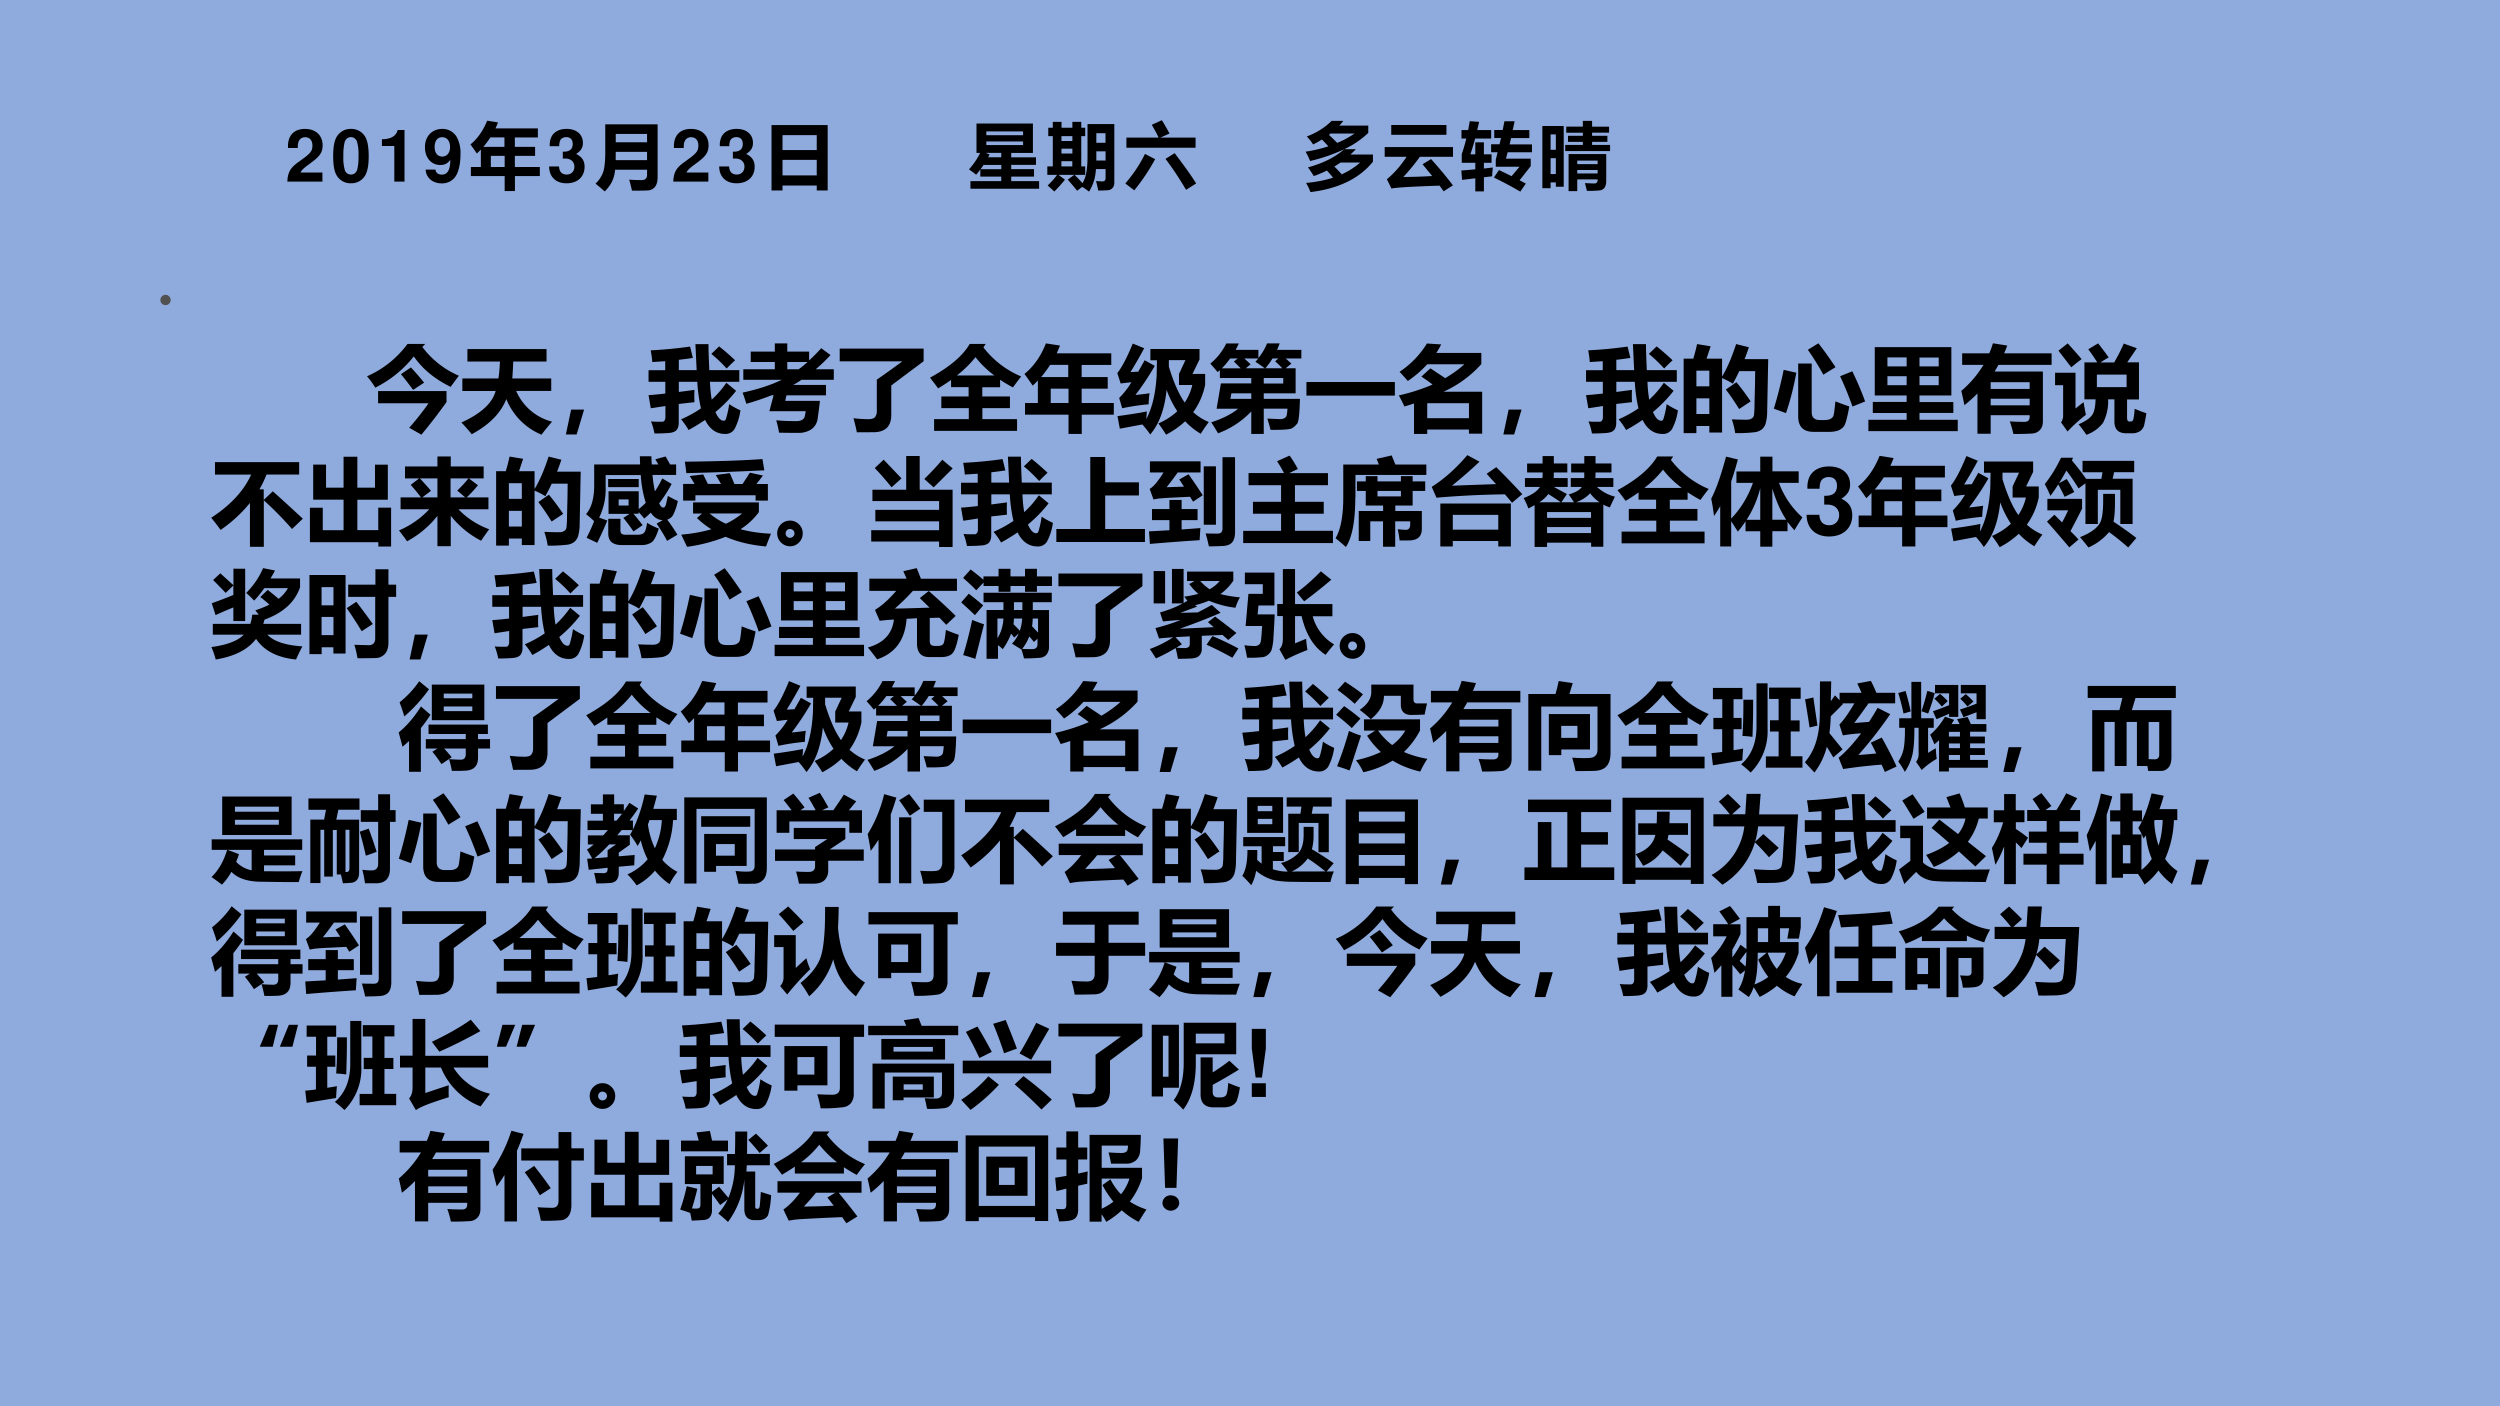 <svg xmlns="http://www.w3.org/2000/svg" xmlns:xlink="http://www.w3.org/1999/xlink" width="1280" height="720" viewBox="0 0 960 540"><g data-name="Artifact"><clipPath id="a"><path fill-rule="evenodd" d="M0 540h960V0H0Z"/></clipPath><g clip-path="url(#a)"><path fill="#8faadc" fill-rule="evenodd" d="M0 540h960V0H0Z"/></g></g><g data-name="Span"><clipPath id="b"><path fill-rule="evenodd" d="M0 540h960V0H0Z"/></clipPath><g clip-path="url(#b)"><symbol id="c"><path d="M.482.125H.181C.2.163.222.184.326.259c.123.09.159.143.159.24C.485.636.39.724.242.724.095.724.009.637.009.487V.462h.135v.023c0 .079.037.125.101.125.062 0 .1-.043.1-.114C.345.417.321.388.163.276.043.194.006.132 0 0h.482v.125Z"/></symbol><symbol id="d"><path d="M.244.747A.22.22 0 0 1 .06.656C.019.601 0 .511 0 .373 0 .247.016.159.05.105A.22.22 0 0 1 .244 0a.22.22 0 0 1 .184.09c.04.055.06.146.06.279 0 .13-.016.218-.05.273a.22.22 0 0 1-.194.105m0-.113C.28.634.309.614.326.577A.635.635 0 0 0 .348.372.717.717 0 0 0 .33.185C.314.143.284.12.244.12.207.12.179.139.162.175A.604.604 0 0 0 .14.374a.75.75 0 0 0 .018.193C.173.61.204.634.244.634Z"/></symbol><symbol id="e"><path d="M.17.489V0h.14v.709H.217C.195.625.122.582 0 .582V.489h.17Z"/></symbol><symbol id="f"><path d="M.01.189C.013.08.105 0 .227 0a.22.22 0 0 1 .202.11c.037.063.059.17.059.284a.464.464 0 0 1-.049.238.224.224 0 0 1-.2.116C.097.748 0 .646 0 .498 0 .352.086.252.212.252c.036 0 .07.01.092.026a.248.248 0 0 1 .044.044C.348.185.31.12.231.12.181.12.148.147.145.189H.01m.225.445c.068 0 .11-.052.11-.136C.345.42.302.368.237.368.173.368.133.418.133.5s.039.134.102.134Z"/></symbol><use xlink:href="#c" transform="matrix(27.96 0 0 -27.96 110.329 69.74)"/><use xlink:href="#d" transform="matrix(27.96 0 0 -27.96 127.937 70.383)"/><use xlink:href="#e" transform="matrix(27.96 0 0 -27.96 146.663 69.74)"/><use xlink:href="#f" transform="matrix(27.96 0 0 -27.96 163.18 70.411)"/></g></g><g data-name="P"><clipPath id="g"><path fill-rule="evenodd" d="M0 540h960V0H0Z"/></clipPath><g clip-path="url(#g)"><symbol id="h"><path d="M.888.607V.483H.61V.33h.343V.206H.611V0H.47v.206H.006V.33h.137V.57A1.228 1.228 0 0 0 .088.515 3.503 3.503 0 0 1 0 .64C.099.72.175.83.229.966l.15-.023A1.362 1.362 0 0 0 .344.86h.582V.736H.61V.607h.277m-.71 0h.29v.13H.274a1.206 1.206 0 0 0-.096-.13M.28.33h.19v.153h-.19V.33Z"/></symbol><use xlink:href="#h" transform="matrix(27.96 0 0 -27.96 180.65 73.358)"/></g></g><g data-name="Span"><clipPath id="i"><path fill-rule="evenodd" d="M0 540h960V0H0Z"/></clipPath><g clip-path="url(#i)"><symbol id="j"><path d="M.188.34C.242.34.245.34.27.333A.105.105 0 0 0 .347.227C.347.164.303.12.242.12.176.12.14.158.136.231H0C.001.089.093 0 .239 0 .39 0 .487.089.487.227.487.31.451.364.371.403c.065.041.093.086.093.151 0 .118-.088.193-.225.193C.136.747.057.702.026.625A.275.275 0 0 1 .009.509h.13A.21.21 0 0 0 .15.584c.013.031.045.05.086.05C.292.634.324.6.324.541.324.469.283.434.2.434H.188V.34Z"/></symbol><use xlink:href="#j" transform="matrix(27.96 0 0 -27.96 210.86 70.383)"/></g></g><g data-name="P"><clipPath id="k"><path fill-rule="evenodd" d="M0 540h960V0H0Z"/></clipPath><g clip-path="url(#k)"><symbol id="l"><path d="M.127 0A2.94 2.94 0 0 1 0 .107a.405.405 0 0 1 .11.174C.126.34.134.425.134.542v.38h.719v-.73c0-.057-.013-.1-.037-.13a.134.134 0 0 0-.1-.048A3.483 3.483 0 0 0 .5.012c-.01.05-.022.1-.038.15C.527.158.583.156.632.156c.05 0 .076.024.076.072v.07H.269A.463.463 0 0 0 .222.126.583.583 0 0 0 .127 0m.581.79h-.43V.676h.43V.79M.277.43h.431v.114h-.43L.277.43Z"/></symbol><use xlink:href="#l" transform="matrix(27.96 0 0 -27.96 228.673 73.522)"/></g></g><g data-name="Span"><clipPath id="m"><path fill-rule="evenodd" d="M0 540h960V0H0Z"/></clipPath><g clip-path="url(#m)"><use xlink:href="#c" transform="matrix(27.96 0 0 -27.96 258.529 69.74)"/><use xlink:href="#j" transform="matrix(27.96 0 0 -27.96 276.167 70.383)"/></g></g><g data-name="P"><clipPath id="n"><path fill-rule="evenodd" d="M0 540h960V0H0Z"/></clipPath><g clip-path="url(#n)"><symbol id="o"><path d="M0 0v.898h.771V0h-.15v.068h-.47V0H0m.621.76h-.47V.555h.47V.76M.151.207h.47V.42h-.47V.207Z"/></symbol><use xlink:href="#o" transform="matrix(27.96 0 0 -27.96 296.267 73.14)"/></g></g><g data-name="P"><clipPath id="p"><path fill-rule="evenodd" d="M0 540h960V0H0Z"/></clipPath><g clip-path="url(#p)"><symbol id="q"><path d="M.02.105h.423v.062H.156v.098A1.264 1.264 0 0 0 .098.193C.07.216.038.24 0 .266.065.34.116.415.153.492h-.05v.404h.775V.492H.58v-.06h.34V.328H.58V.27h.313V.167H.58V.105h.383V0H.02v.105m.723.683H.238V.736h.505v.052m0-.188V.65H.238V.6h.505M.283.47a1.933 1.933 0 0 0-.02-.037h.18v.06H.23L.283.47M.16.269h.284v.058H.2A1.11 1.11 0 0 0 .16.27Z"/></symbol><symbol id="r"><path d="M.521.762H.466V.346H.52V.23H.374C.41.195.446.157.482.117c.046.064.07.185.07.362v.449H.92V.126C.92.093.912.067.896.05A.094.094 0 0 0 .831.019 1.409 1.409 0 0 0 .699.015a1.832 1.832 0 0 1-.03.13C.707.142.735.14.756.14c.03 0 .044.015.044.045V.31H.667A.623.623 0 0 0 .573 0C.546.02.515.043.48.065L.409.012A2.723 2.723 0 0 1 .28.164L.37.23H.153L.242.164A1.915 1.915 0 0 0 .096.001a1.893 1.893 0 0 1-.092.083.965.965 0 0 1 .13.146H0v.116h.075v.416H.013v.115h.062v.081h.12V.877h.149v.081h.122V.877H.52V.762M.8.802H.673V.67h.126v.134M.194.695h.15v.067h-.15V.695m0-.172h.15V.59h-.15V.523M.672.427H.8v.126H.673V.427M.193.346h.15v.072h-.15V.346Z"/></symbol><symbol id="s"><path d="M.015.724h.443C.429.783.398.842.363.9l.139.063C.535.91.57.85.607.78L.48.724h.485V.585h-.95v.139M.678.51C.81.336.91.197.973.094L.834.007a4.309 4.309 0 0 1-.282.425L.677.51M.27.5.41.428A2.792 2.792 0 0 0 .123 0L0 .094C.112.224.202.36.27.5Z"/></symbol><use xlink:href="#q" transform="matrix(27.96 0 0 -27.96 372.092 72.484)"/><use xlink:href="#r" transform="matrix(27.96 0 0 -27.96 402.174 73.576)"/><use xlink:href="#s" transform="matrix(27.96 0 0 -27.96 432.12 73.085)"/></g></g><g data-name="P"><clipPath id="t"><path fill-rule="evenodd" d="M0 540h960V0H0Z"/></clipPath><g clip-path="url(#t)"><symbol id="u"><path d="M.861.913v-.1a1.233 1.233 0 0 0-.33-.224h.16A1.295 1.295 0 0 0 .616.516h.309V.417C.739.187.453.047.067 0a.78.78 0 0 1-.06.126c.135.012.259.036.37.072a1.41 1.41 0 0 1-.084.098A1.667 1.667 0 0 0 .113.22C.088.26.062.3.033.34.237.395.402.477.53.588A2.389 2.389 0 0 0 .062.427.869.869 0 0 1 0 .555c.111.017.215.042.313.074-.027.03-.056.06-.088.093A1.776 1.776 0 0 0 .104.654a.773.773 0 0 1-.087.11c.132.05.246.12.341.214h.16A1.038 1.038 0 0 0 .464.913H.86M.321.786C.36.75.398.713.434.676c.077.03.156.073.238.128H.342L.32.786M.395.351C.432.315.466.279.497.244c.096.044.18.098.252.162H.48A1.49 1.49 0 0 0 .395.351Z"/></symbol><symbol id="v"><path d="M.09.911h.758V.776H.09v.135M0 .608h.938V.474H.483A2.84 2.84 0 0 0 .256.197C.393.198.525.202.652.21L.52.372l.117.071C.765.3.865.178.937.082L.809 0a2.175 2.175 0 0 1-.056.078C.37.065.15.052.093.038L.03.166C.132.25.221.352.3.474H0v.134Z"/></symbol><symbol id="w"><path d="M.01.161 0 .29C.063.294.127.3.192.306v.09H.006v.119C.029.58.05.653.069.729H.002v.116h.092l.022.122.128-.009A4.728 4.728 0 0 0 .218.845H.41V.729H.19A4.999 4.999 0 0 0 .125.512h.067v.165H.31V.512h.105V.396H.31V.317l.123.014A1.475 1.475 0 0 1 .423.21L.31.197V.003H.192v.18L.011.161m.436.032.07.103C.572.27.629.243.69.212l.11.13H.473v.095L.498.54H.409v.11h.116l.02.086H.452v.11h.116l.024.12h.14L.706.845h.228v-.11H.683a3.509 3.509 0 0 0-.02-.087H.97V.54H.636A3.311 3.311 0 0 0 .613.452h.34V.35L.8.155A4.45 4.45 0 0 0 .886.11L.81 0C.689.07.568.135.447.193Z"/></symbol><symbol id="x"><path d="M.314.634h.242v.042H.352V.76h.204v.042H.328v.084h.228v.079h.127v-.08h.233V.803H.683V.76h.21V.676h-.21V.634H.93V.55H.314v.084M0 .894h.293V.06H.185v.06H.113V.04H0v.855M.185.779H.113V.567h.072V.78M.113.234h.072v.218H.113V.234M.48 0H.36v.509h.517v-.37c0-.04-.008-.07-.023-.092A.092.092 0 0 0 .788.01 1.51 1.51 0 0 0 .612.003L.585.11c.057-.003.1-.005.13-.005.028 0 .043.016.044.046v.01h-.28V0m.28.419h-.28V.37h.28V.42M.479.242h.28V.29h-.28V.242Z"/></symbol><use xlink:href="#u" transform="matrix(27.96 0 0 -27.96 501.34 73.767)"/><use xlink:href="#v" transform="matrix(27.96 0 0 -27.96 531.723 73.467)"/><use xlink:href="#w" transform="matrix(27.96 0 0 -27.96 561.15 73.576)"/><use xlink:href="#x" transform="matrix(27.96 0 0 -27.96 592.27 73.385)"/></g></g><g data-name="P"><clipPath id="y"><path fill-rule="evenodd" d="M0 540h960V0H0Z"/></clipPath><g clip-path="url(#y)"><symbol id="z"><path d="M0 .124a.12.12 0 0 0 .036.087.12.12 0 0 0 .088.037A.12.12 0 0 0 .21.21.118.118 0 0 0 .248.124.12.12 0 0 0 .21.036.12.12 0 0 0 .124 0a.12.12 0 0 0-.088.036A.12.12 0 0 0 0 .124Z"/></symbol><use xlink:href="#z" fill="#515151" transform="matrix(15.96 0 0 -15.96 61.593 117.174)"/></g></g><g data-name="P"><clipPath id="A"><path fill-rule="evenodd" d="M0 540h960V0H0Z"/></clipPath><g clip-path="url(#A)"><symbol id="B"><path d="M.621.968.59.936A.952.952 0 0 1 .98.629 6.18 6.18 0 0 1 .892.51C.723.593.592.7.499.835A1.21 1.21 0 0 0 .088.502.871.871 0 0 1 0 .623c.173.076.317.191.432.345h.19M.468.718C.525.656.572.602.609.555L.492.478C.437.552.393.608.362.645l.107.073M.848.466V.348A5.926 5.926 0 0 0 .58 0l-.13.074C.52.153.59.24.656.335H.118v.13h.73Z"/></symbol><symbol id="C"><path d="M.01.6h.385c.008.054.013.114.016.18H.064v.133h.844V.78H.553A6.747 6.747 0 0 0 .543.6h.415V.467H.584A.57.57 0 0 1 .967.139 3.014 3.014 0 0 1 .854 0a.69.69 0 0 0-.375.38C.42.23.298.106.11.005A1.817 1.817 0 0 1 0 .13c.208.094.33.206.365.336H.01V.6Z"/></symbol><symbol id="D"><path d="M.194.265.115 0H0l.056.265h.138Z"/></symbol><symbol id="E"><path d="M.024.274 0 .414c.06.004.12.01.179.017v.125H0V.68h.178v.096L.04.767C.038.797.033.838.023.892c.146.007.286.021.42.04l.03-.121a3.745 3.745 0 0 0-.15-.02v-.11h.19L.5.958h.139C.64.863.644.771.648.681h.32V.556H.655C.658.48.665.418.674.366.733.42.785.48.83.546L.934.46a1.45 1.45 0 0 0-.22-.226C.74.172.77.141.802.141c.004 0 .009.001.014.004.005.002.012.02.02.053C.845.23.853.27.86.318A.775.775 0 0 1 .98.252a.593.593 0 0 0-.063-.2A.112.112 0 0 0 .817 0C.724 0 .652.05.603.15A1.851 1.851 0 0 0 .427.042a.737.737 0 0 1-.08.114C.424.19.494.228.559.273A1.663 1.663 0 0 0 .52.556H.323V.448L.49.47a1.163 1.163 0 0 1 0-.131L.322.32V.124C.323.089.315.062.3.043.283.023.254.013.212.01A1.965 1.965 0 0 0 .063.005a.64.64 0 0 1-.037.129C.058.13.09.13.123.13h.02c.011 0 .02.003.026.012C.176.15.18.163.18.18v.118L.024.274m.729.66a2.52 2.52 0 0 0 .17-.148A2.237 2.237 0 0 1 .833.698 1.48 1.48 0 0 1 .67.854l.083.08Z"/></symbol><symbol id="F"><path d="M.008.678h.336v.078H.087v.111h.257v.087h.133V.867H.71V.772c.043.04.086.083.129.131L.938.83A1.637 1.637 0 0 0 .78.678h.193V.566H.63C.6.546.57.528.54.511h.35V.4H.468L.455.341h.37A4.502 4.502 0 0 0 .801.154.165.165 0 0 0 .736.039.248.248 0 0 0 .586 0C.527 0 .46 0 .389.002a1.1 1.1 0 0 1-.03.132C.421.128.492.125.573.125.6.125.621.13.636.139a.06.06 0 0 1 .028.04l.01.052H.286l.045.17H.31A2.776 2.776 0 0 0 .04.31C.03.343.018.383 0 .429c.168.037.308.083.418.137h-.41v.112m.685.078H.477V.678h.12C.63.7.662.728.694.756Z"/></symbol><symbol id="G"><path d="M.396.562c.078.054.17.119.272.195H0v.136h.895V.758L.55.5V.186C.55.124.534.078.502.047.47.017.423.001.361.001L.183 0C.173.048.162.098.147.15.21.143.262.14.303.14c.039 0 .064.008.075.024a.101.101 0 0 1 .018.062v.336Z"/></symbol><symbol id="H"><path d="M.044.125h.37v.117H.121v.125h.291v.099H.225v.077a2.1 2.1 0 0 0-.138-.09A2.954 2.954 0 0 1 0 .567C.208.68.35.8.424.927h.17L.57.89A.987.987 0 0 1 .973.58 2.53 2.53 0 0 1 .885.463a1.518 1.518 0 0 0-.137.082v-.08h-.19V.367h.295V.242H.559V.125h.37V0H.044v.125m.442.661A1.184 1.184 0 0 0 .287.591h.399C.607.65.54.716.486.786Z"/></symbol><symbol id="I"><path d="M.003.198c.109.015.213.03.312.05A1.816 1.816 0 0 1 .31.167c.063.121.1.278.11.47l.003.157h-.07v.12h.524V.803L.802.648h.135V.532A.755.755 0 0 0 .81.24.568.568 0 0 1 .976.135 1.614 1.614 0 0 1 .89.01a.737.737 0 0 0-.166.133A.935.935 0 0 0 .52 0a1.221 1.221 0 0 1-.082.12C.52.155.585.2.64.25a1.069 1.069 0 0 0-.114.228C.505.273.447.114.351.002a.858.858 0 0 1-.084.107L.027.064.002.198m.139.47.082.004.069.122.108-.06a2.915 2.915 0 0 0-.206-.31c.056.005.106.011.15.018a.995.995 0 0 1-.01-.118A2.305 2.305 0 0 1 .052.282l-.032.11A.814.814 0 0 1 .15.559 2.392 2.392 0 0 1 .036.546L0 .657C.05.72.105.825.165.972l.122-.05A4.843 4.843 0 0 0 .142.67M.55.726C.6.56.656.433.719.343A.552.552 0 0 1 .8.53H.658v.118l.069.147H.55L.55.725Z"/></symbol><symbol id="J"><path d="M.17.965h.134A1.3 1.3 0 0 0 .27.897h.243V.81c.038.047.07.1.092.156H.74A1.266 1.266 0 0 0 .712.897h.259V.805H.805L.865.75.804.701H.91V.433H.57V.374h.386C.952.217.943.129.926.109A.248.248 0 0 0 .874.062C.855.049.778.042.642.044.633.082.622.122.608.164L.742.158C.764.158.78.162.793.17c.012.008.02.018.022.03a.625.625 0 0 1 .008.07H.57V0H.437v.24A.939.939 0 0 0 .083.007 4.2 4.2 0 0 1 .01.124c.12.039.215.087.287.145h-.23l.046.27h.324v.058H.102V.68A.66.66 0 0 0 .078.66C.053.69.028.72 0 .75a.643.643 0 0 1 .17.215m.193-.16L.43.743.379.701H.58C.551.723.518.746.481.77c.01.01.02.023.03.035H.363M.252.773l.04.032H.211A.772.772 0 0 0 .123.7h.201a2.515 2.515 0 0 1-.072.072M.587.701h.181a1.314 1.314 0 0 1-.077.074l.035.03H.663A.783.783 0 0 0 .587.7M.778.538v.059H.57V.538h.208M.214.374h.223v.059H.225L.214.374Z"/></symbol><symbol id="K"><path d="M0 .145h.943V0H0v.145Z"/></symbol><symbol id="L"><path d="M.162 0v.325A3.191 3.191 0 0 0 .06.293 1.838 1.838 0 0 1 0 .411c.133.03.253.07.36.116a2.018 2.018 0 0 1-.119.085L.337.7.495.595C.57.64.639.688.698.743H.303A1.174 1.174 0 0 0 .096.565a2.937 2.937 0 0 1-.088.098A.973.973 0 0 1 .3.965l.152-.01A.892.892 0 0 0 .4.864H.88V.745A1.211 1.211 0 0 0 .476.45h.413V.003H.748v.044H.303V0h-.14m.585.328H.303v-.16h.445v.16Z"/></symbol><symbol id="M"><path d="M.143.95.288.926.244.794H.41v-.19C.463.69.513.807.56.95L.696.916A2.43 2.43 0 0 0 .65.789h.252L.891.227A.472.472 0 0 0 .874.1a.134.134 0 0 0-.04-.06A.154.154 0 0 0 .76.01 1.593 1.593 0 0 0 .55 0a.852.852 0 0 1-.036.147C.562.145.614.143.667.143c.016 0 .03.001.041.005.011.004.02.009.028.016A.057.057 0 0 1 .75.19a.97.97 0 0 1 .006.12l.005.2.002.151h-.17A2.121 2.121 0 0 0 .525.527c-.03.02-.069.04-.115.06V.006H.274v.07H.136V0H0v.794h.103c.019.064.032.116.04.155M.274.666H.136V.499h.138v.167M.136.204h.138v.167H.136V.204m.427.339C.61.487.661.419.715.339L.592.257C.542.338.495.407.45.465l.113.078Z"/></symbol><symbol id="N"><path d="M.476.944C.532.873.593.788.658.69L.528.61C.473.71.418.798.363.875l.113.07M.657.325C.716.302.765.284.805.271A1.544 1.544 0 0 0 .779.146C.767.094.753.061.736.046A.157.157 0 0 0 .674.01.313.313 0 0 0 .584 0h-.16C.314 0 .26.055.26.166v.563h.144V.21c0-.056.03-.084.087-.084h.05c.03 0 .052.005.068.015.017.01.027.024.03.043.005.02.01.066.018.141M.105.661.24.631A2.99 2.99 0 0 0 .13.2L0 .247c.037.119.072.256.105.413M.837.646C.889.539.935.432.974.324L.839.27C.802.375.759.483.707.593l.13.053Z"/></symbol><symbol id="O"><path d="M0 .121h.408v.072H.047v.118h.361V.38h-.34v.516h.817V.38h-.34V.31h.361V.194H.545V.121h.408V0H0v.121m.75.664H.545V.69H.75v.096M.203.69h.205v.096H.203V.69M.75.491v.096H.545V.49H.75m-.547 0h.205v.096H.203V.49Z"/></symbol><symbol id="P"><path d="M.313.002H.172v.43A1.453 1.453 0 0 0 .033.307 3.85 3.85 0 0 1 0 .459c.097.083.175.176.236.278H.009V.86h.289C.313.894.326.93.337.967L.49.943A1.615 1.615 0 0 0 .457.86h.506V.737H.396A1.1 1.1 0 0 0 .355.666H.87v-.53C.87.097.86.066.84.044A.119.119 0 0 0 .76.005 2.69 2.69 0 0 0 .555 0a.962.962 0 0 1-.038.134C.574.13.626.129.674.129c.037 0 .055.018.055.055V.2H.313V.002m.416.55H.313V.48h.416v.072M.313.305h.416v.071H.313V.305Z"/></symbol><symbol id="Q"><path d="M.732.974C.75.966.797.95.872.923L.77.773h.125V.377H.768V.182c0-.027.007-.04.023-.04h.02c.012 0 .02.008.024.025.005.018.01.055.014.11C.89.26.932.243.974.23a1.86 1.86 0 0 0-.022-.12.111.111 0 0 0-.044-.07A.151.151 0 0 0 .82.016H.76C.675.016.633.058.633.142v.236H.566a.502.502 0 0 0-.054-.25A.375.375 0 0 0 .334 0C.311.035.284.072.251.112c.07.03.116.062.14.093.025.03.039.088.041.173H.313v.394H.45C.419.822.387.868.354.912l.105.063C.486.942.524.892.572.825A1.143 1.143 0 0 1 .484.771H.63c.038.065.072.132.103.202m.03-.466v.135H.446V.508h.316M.135.975C.18.925.23.87.283.807A2.228 2.228 0 0 1 .173.72L.036.897l.099.078m.17-.628C.31.308.318.264.329.213A1.62 1.62 0 0 1 .133.035L.064.132a.128.128 0 0 1 .022.08v.317H0v.133h.218V.28C.243.3.27.323.305.347Z"/></symbol><use xlink:href="#B" transform="matrix(36 0 0 -36 140.936 166.92)"/><use xlink:href="#C" transform="matrix(36 0 0 -36 177.183 166.92)"/><use xlink:href="#D" transform="matrix(36 0 0 -36 217.296 166.832)"/><use xlink:href="#E" transform="matrix(36 0 0 -36 249.042 166.638)"/><use xlink:href="#F" transform="matrix(36 0 0 -36 285.147 166.216)"/><use xlink:href="#G" transform="matrix(36 0 0 -36 322.448 166.005)"/><use xlink:href="#H" transform="matrix(36 0 0 -36 357.112 165.443)"/><use xlink:href="#h" transform="matrix(36 0 0 -36 393.393 166.638)"/><use xlink:href="#I" transform="matrix(36 0 0 -36 429.042 166.92)"/><use xlink:href="#J" transform="matrix(36 0 0 -36 464.76 166.638)"/><use xlink:href="#K" transform="matrix(36 0 0 -36 501.675 151.908)"/><use xlink:href="#L" transform="matrix(36 0 0 -36 537.147 166.638)"/><use xlink:href="#D" transform="matrix(36 0 0 -36 577.296 166.832)"/><use xlink:href="#E" transform="matrix(36 0 0 -36 609.042 166.638)"/><use xlink:href="#M" transform="matrix(36 0 0 -36 646.518 166.322)"/><use xlink:href="#N" transform="matrix(36 0 0 -36 681.147 165.83)"/><use xlink:href="#O" transform="matrix(36 0 0 -36 717.464 165.548)"/><use xlink:href="#P" transform="matrix(36 0 0 -36 753.147 166.638)"/><use xlink:href="#Q" transform="matrix(36 0 0 -36 789.147 166.955)"/></g></g><g data-name="P"><clipPath id="R"><path fill-rule="evenodd" d="M0 540h960V0H0Z"/></clipPath><g clip-path="url(#R)"><symbol id="S"><path d="M.041.903h.897V.771H.59A1.132 1.132 0 0 0 .514.613H.56V.5l.097.092C.746.513.852.416.977.3L.862.19a3.558 3.558 0 0 1-.301.306V0H.413v.468A1.487 1.487 0 0 0 .1.18C.079.21.046.254 0 .31c.206.134.348.288.426.46H.04v.133Z"/></symbol><symbol id="T"><path d="M.694.628v.245h.137V.499H.506V.175h.223v.24h.137V0H.73v.046H0v.368h.137v-.24h.222V.5H.035v.374h.137V.628h.187v.33h.147v-.33h.188Z"/></symbol><symbol id="U"><path d="M.063.85H.41v.107h.142V.85h.351V.723H.745L.842.65a1.274 1.274 0 0 0-.12-.13h.232V.394h-.32C.723.3.833.229.962.18A2.139 2.139 0 0 1 .876.058a1.004 1.004 0 0 0-.324.266V0H.41v.323A1.049 1.049 0 0 0 .086.052C.056.095.027.133 0 .168a.95.95 0 0 1 .323.226H.017V.52h.218C.209.555.173.6.125.654l.09.069H.064V.85M.741.723H.55V.52h.157L.621.593c.04.038.08.08.12.13M.34.59.248.52H.41v.203H.223C.26.683.3.639.342.59Z"/></symbol><symbol id="V"><path d="M.087.86h.49a3.494 3.494 0 0 0-.003.087h.123C.697.917.7.887.701.86h.07L.739.915l.11.03L.897.86h.064V.748H.709C.715.681.724.622.735.573c.028.043.054.088.078.138l.1-.059A1.418 1.418 0 0 0 .78.445C.794.415.809.4.824.4.837.4.846.412.853.435l.02.09A.743.743 0 0 1 .979.471a.59.59 0 0 0-.05-.15.113.113 0 0 0-.063-.05C.904.221.94.167.975.111L.865.045a2.05 2.05 0 0 1-.112.184l.065.037C.768.268.726.294.69.346A.802.802 0 0 0 .621.283a1.16 1.16 0 0 1-.06.069V.334H.506C.54.294.572.254.604.213L.506.145A1.836 1.836 0 0 1 .398.29l.067.043H.24v.241h.322v-.19c.026.02.051.043.075.067a1.23 1.23 0 0 0-.053.296H.209V.625A.69.69 0 0 0 .14.293L.227.262A3.196 3.196 0 0 0 .119.024L.006.078c.034.066.06.125.08.177A.855.855 0 0 1 0 .33C.058.397.087.5.087.638v.221M.454.422v.065H.348V.422h.106m.11.196H.236v.087h.326V.618m.088-.38A.747.747 0 0 1 .776.176C.75.092.722.042.694.026A.197.197 0 0 0 .589 0H.383C.286 0 .237.041.237.123V.28h.13V.156C.366.126.383.11.42.11h.129c.033 0 .057.008.07.022.014.015.025.05.032.106Z"/></symbol><symbol id="W"><path d="M.02.493v.178h.122C.12.707.104.735.09.755l.144.017.05-.101h.14a4.515 4.515 0 0 1-.056.095l.15.02A3.12 3.12 0 0 0 .567.67h.087l.078.121.14-.031A7.94 7.94 0 0 1 .802.67h.122V.493H.793V.55H.151V.493H.02m.846.443.02-.12a33.13 33.13 0 0 0-.832-.03 1.74 1.74 0 0 1-.016.122c.354.004.63.013.828.028m-.39-.69a.824.824 0 0 1 .174.11H.302a.783.783 0 0 1 .174-.11m.352.228V.37A.716.716 0 0 0 .632.188C.728.162.837.145.957.14A7.076 7.076 0 0 1 .904.004C.744.018.601.052.473.107A1.738 1.738 0 0 0 .062 0L0 .13c.118.01.226.03.321.057a1.022 1.022 0 0 0-.154.12l.054.048H.126v.119h.702Z"/></symbol><symbol id="X"><path d="M.272.138A.131.131 0 0 0 .232.04.129.129 0 0 0 .14 0a.135.135 0 0 0-.1.041.134.134 0 0 0-.04.097c0 .038.014.07.04.096.028.027.06.04.097.04a.132.132 0 0 0 .095-.04.128.128 0 0 0 .04-.096M.138.09C.15.09.16.095.17.104c.01.009.014.02.014.032A.044.044 0 0 1 .17.171a.05.05 0 0 1-.034.013A.041.041 0 0 1 .103.17.05.05 0 0 1 .09.135c0-.011.004-.021.013-.03A.045.045 0 0 1 .138.09Z"/></symbol><symbol id="Y"><path d="M0 .179h.724v.095h-.68v.122h.68V.49H.013v.121h.36v.36h.144v-.36h.351V0H.724v.058H0v.12m.132.754.191-.2L.217.637a3.205 3.205 0 0 1-.179.205l.094.089M.759.93l.11-.092L.666.636l-.1.09c.072.07.136.138.192.205Z"/></symbol><symbol id="Z"><path d="M0 .138h.362v.768h.159v-.27h.36v-.14h-.36V.138h.424V0H0v.138Z"/></symbol><symbol id="aa"><path d="M.784.951h.134V.154c0-.048-.01-.085-.03-.11C.868.02.833.006.786.004A3.07 3.07 0 0 0 .639 0a1.75 1.75 0 0 1-.035.138C.66.136.702.136.732.136c.035 0 .052.018.052.055v.76M.01.907h.54V.788H.306A3.408 3.408 0 0 0 .188.631l.185.006-.05.077.099.055A5.12 5.12 0 0 0 .573.545L.47.477.438.529.253.52a2.54 2.54 0 0 1-.15-.01A.755.755 0 0 1 .048.5L.007.613c.037.02.087.077.148.175H.01v.12M.584.854h.13V.231h-.13v.624M.032.398h.186v.097h.13V.398h.17V.28h-.17v-.1l.2.015L.54.066a23.29 23.29 0 0 1-.53-.04L0 .16l.218.012v.108H.032V.4Z"/></symbol><symbol id="ab"><path d="M0 .13h.404v.183h-.3V.44h.3v.177H.057v.13h.378a1.322 1.322 0 0 1-.074.126l.134.06C.525.892.554.844.583.79L.489.746h.415V.617H.552V.44h.307V.313H.552V.131h.405V0H0v.13Z"/></symbol><symbol id="ac"><path d="M.21.524C.21.28.178.104.11 0A3.097 3.097 0 0 1 0 .094c.056.095.083.244.082.448V.88h.38L.438.94l.16.037.04-.097h.33V.769H.212V.524M.322.442v.156H.228V.7h.094v.056h.125V.7h.25v.056h.125V.7h.134V.598H.822V.442H.637V.384H.92V.192C.92.112.874.071.783.07h-.1a1.186 1.186 0 0 1-.02.12A.872.872 0 0 1 .75.183c.03 0 .046.02.046.06v.031h-.16V.003h-.13v.271H.37v-.21H.247v.32h.26v.058H.323M.697.54v.058h-.25V.54h.25Z"/></symbol><symbol id="ad"><path d="M.688.846C.787.748.88.652.966.558L.857.466l-.076.09A9.91 9.91 0 0 1 .051.52L0 .636c.128.08.255.192.38.338L.51.904A5.15 5.15 0 0 0 .216.648l.47.017-.1.11.102.07M.092 0v.458h.752V0H.71v.058H.225V0H.092M.71.337H.225V.179H.71v.158Z"/></symbol><symbol id="ae"><path d="M.117 0v.446A.951.951 0 0 0 .05.41.696.696 0 0 1 0 .521C.089.555.147.595.174.64h-.16v.094H.2a.506.506 0 0 1 .003.057v.003H.037v.095h.165v.08h.12V.89h.144V.794H.322A.669.669 0 0 0 .32.734h.15V.64H.322l.14-.076-.06-.088h.135A2.44 2.44 0 0 1 .481.56C.553.58.6.608.621.64H.503v.094h.143a.84.84 0 0 1 .001.06h-.14v.095h.14v.08h.12V.89h.17V.794h-.17c0-.018 0-.038-.002-.06h.192V.64H.782A.44.44 0 0 1 .974.536 2.047 2.047 0 0 1 .92.421a.518.518 0 0 0-.07.03V.002H.72v.043H.25V0H.117M.71.572A.392.392 0 0 0 .56.476h.25a.392.392 0 0 0-.1.096M.263.564A.346.346 0 0 0 .167.476h.229a2.28 2.28 0 0 1-.133.088M.72.372H.25V.31h.469v.063M.25.148h.469v.064H.25V.148Z"/></symbol><symbol id="af"><path d="M.158.96.284.93A2.796 2.796 0 0 0 .213.696V.299C.317.408.394.535.445.68H.269v.122h.254V.96h.13V.803h.28V.68h-.21a.905.905 0 0 1 .25-.368A2.498 2.498 0 0 1 .888.175a.72.72 0 0 0-.074.09v-.1H.652V0H.523v.164H.366V.27A1.089 1.089 0 0 0 .284.16L.213.272v-.27H.096v.43A1.308 1.308 0 0 0 .03.327 2.67 2.67 0 0 1 0 .512C.051.608.104.758.158.96m.22-.674h.145v.338A1.13 1.13 0 0 0 .378.287M.652.62V.287H.8C.74.377.691.49.652.62Z"/></symbol><use xlink:href="#S" transform="matrix(36 0 0 -36 81.108 209.979)"/><use xlink:href="#T" transform="matrix(36 0 0 -36 119.007 209.873)"/><use xlink:href="#U" transform="matrix(36 0 0 -36 153.214 209.733)"/><use xlink:href="#M" transform="matrix(36 0 0 -36 190.514 209.522)"/><use xlink:href="#V" transform="matrix(36 0 0 -36 225.038 209.31)"/><use xlink:href="#W" transform="matrix(36 0 0 -36 261.6 209.979)"/><use xlink:href="#X" transform="matrix(36 0 0 -36 298.444 209.768)"/><use xlink:href="#Y" transform="matrix(36 0 0 -36 334.55 210.05)"/><use xlink:href="#E" transform="matrix(36 0 0 -36 369.038 209.838)"/><use xlink:href="#Z" transform="matrix(36 0 0 -36 405.636 208.116)"/><use xlink:href="#aa" transform="matrix(36 0 0 -36 441.214 209.803)"/><use xlink:href="#ab" transform="matrix(36 0 0 -36 477.39 208.537)"/><use xlink:href="#ac" transform="matrix(36 0 0 -36 512.862 210.05)"/><use xlink:href="#ad" transform="matrix(36 0 0 -36 549.776 209.838)"/><use xlink:href="#ae" transform="matrix(36 0 0 -36 585.073 210.014)"/><use xlink:href="#H" transform="matrix(36 0 0 -36 621.108 208.643)"/><use xlink:href="#af" transform="matrix(36 0 0 -36 657.108 209.909)"/></g></g><g data-name="P"><clipPath id="ag"><path fill-rule="evenodd" d="M0 540h960V0H0Z"/></clipPath><g clip-path="url(#ag)"><use xlink:href="#j" transform="matrix(36 0 0 -36 693.734 206.008)"/></g></g><g data-name="P"><clipPath id="ah"><path fill-rule="evenodd" d="M0 540h960V0H0Z"/></clipPath><g clip-path="url(#ah)"><symbol id="ai"><path d="M.403.924h.551V.803H.74L.724.733h.213V.25H.806v.365h-.24V.25H.434v.434L.36.63a2.002 2.002 0 0 1-.129.19A2.9 2.9 0 0 0 .152.685L.234.73C.265.683.292.636.315.591L.212.54C.195.577.172.621.144.673A1.571 1.571 0 0 0 .06.55 1.104 1.104 0 0 1 0 .676c.061.075.12.17.174.281h.128L.289.929C.347.859.398.794.441.732h.163l.012.07H.403v.122m.22-.352h.126v-.09C.749.395.744.326.733.275.821.217.902.16.977.101L.89 0C.828.055.76.11.686.164A.607.607 0 0 0 .466 0a2.5 2.5 0 0 1-.09.11C.49.155.562.208.592.268c.02.041.031.118.031.229v.074m-.6-.296.08.074.082-.082C.209.312.23.355.25.396H.028v.122h.37V.414a11.575 11.575 0 0 0-.124-.24C.302.147.331.117.36.085L.262.001C.153.129.074.221.023.276Z"/></symbol><use xlink:href="#h" transform="matrix(36 0 0 -36 713.503 209.838)"/><use xlink:href="#I" transform="matrix(36 0 0 -36 749.152 210.12)"/><use xlink:href="#ai" transform="matrix(36 0 0 -36 785.187 210.225)"/></g></g><g data-name="P"><clipPath id="aj"><path fill-rule="evenodd" d="M0 540h960V0H0Z"/></clipPath><g clip-path="url(#aj)"><symbol id="ak"><path d="M.371.71a.839.839 0 0 1 .18.264L.678.949A1.484 1.484 0 0 0 .63.864h.315V.77C.89.61.762.496.566.425A.617.617 0 0 0 .553.38h.403V.265h-.36C.665.193.788.152.97.14A1.786 1.786 0 0 1 .902 0C.704.02.562.092.476.22.39.106.246.033.046 0 .034.045.019.089 0 .133c.167.022.282.066.345.132h-.33V.38h.4c.01.03.017.062.02.098h.07L.468.524c.056.019.106.039.15.061C.585.615.553.642.521.666l.079.076A2.66 2.66 0 0 0 .716.647a.366.366 0 0 1 .1.114H.564A1.088 1.088 0 0 0 .456.628 1.525 1.525 0 0 1 .371.71M.044.474.004.6c.086.03.163.06.23.088v.101L.152.71a4.745 4.745 0 0 1-.134.137l.077.072.14-.127v.176H.36V.41H.234v.145a4.175 4.175 0 0 1-.19-.082Z"/></symbol><symbol id="al"><path d="M.413.784h.29v.164h.139V.784h.082v-.13H.842V.171C.842.116.83.075.805.047A.135.135 0 0 0 .704.002 5.527 5.527 0 0 0 .512 0C.502.06.49.107.479.143L.63.139c.047 0 .071.024.071.074v.441H.413v.13M0 .044v.843h.385V.05h-.13v.067H.13V.044H0m.256.714H.129V.564h.127v.194M.129.246h.127V.44H.129V.246m.37.356C.543.546.602.467.675.365L.557.288c-.06.098-.113.18-.16.246L.5.602Z"/></symbol><symbol id="am"><path d="M.65.728C.75.64.845.553.936.463l-.1-.095-.073.076L.66.441V.193c0-.033.017-.05.052-.05H.75c.029 0 .048.009.057.026.009.019.017.067.025.145C.868.298.914.28.969.261.949.155.927.089.9.062.875.036.83.022.768.024H.654c-.087 0-.13.05-.13.147v.267L.413.432C.397.208.292.064.099 0 .059.054.026.096 0 .126c.168.047.26.146.278.298A2.523 2.523 0 0 1 .126.411l-.05.116C.147.57.223.637.303.73H.016v.13h.397l-.035.08.143.032.045-.113H.95V.73H.481A2.473 2.473 0 0 0 .288.541c.092.001.215.005.37.01L.554.653l.095.075Z"/></symbol><symbol id="an"><path d="M.237.879h.161V.96h.127V.879H.68V.96h.127V.879h.16V.777h-.16V.715H.68v.062H.525V.715H.398v.062h-.16v.037L.16.731C.12.774.071.818.02.863l.08.09C.14.923.187.886.237.843v.036M.238.705h.727V.604H.763V.52h.173V.134A.131.131 0 0 0 .91.047.1.1 0 0 0 .843.012 1.964 1.964 0 0 0 .669.005 1.05 1.05 0 0 1 .642.1L.541.162c.03.03.054.067.072.109L.564.227a.986.986 0 0 1-.032.042.761.761 0 0 0-.089-.166.406.406 0 0 1-.051.043V.001H.27v.52H.45v.083H.238v.101M.562.521h.09v.083h-.09V.52m-.176-.3C.424.28.446.35.45.43H.386V.22M.625.3C.638.34.647.383.65.43H.562A.485.485 0 0 0 .557.37L.625.3m.194.13H.762A.548.548 0 0 0 .755.348L.819.28v.15M.813.215.775.18.726.24A.535.535 0 0 0 .65.106C.692.104.73.104.757.104c.037 0 .056.017.056.053v.058M.08.695C.13.657.181.616.234.57L.146.466C.096.515.046.56 0 .602l.08.092M.117.415C.17.394.212.378.243.369L.15 0a1.532 1.532 0 0 1-.129.04c.035.115.067.24.096.375Z"/></symbol><symbol id="ao"><path d="M.236.958H.36V.594L.4.618a.766.766 0 0 1-.033.044C.422.67.472.68.517.692A.601.601 0 0 0 .42.797l.057.032h-.08v.1H.89V.832A.57.57 0 0 0 .753.69C.813.674.883.662.961.655A.52.52 0 0 1 .913.544 1.03 1.03 0 0 0 .63.619.931.931 0 0 0 .482.571L.505.556.325.49.51.494c.05.025.1.052.15.08L.755.49A6.5 6.5 0 0 0 .318.32l.363.017L.62.39l.076.06C.783.385.857.328.923.275L.836.2l-.06.054L.554.245V.106A.099.099 0 0 0 .527.033C.51.015.48.005.44.003A2.547 2.547 0 0 0 .3 0C.292.042.284.08.275.114a1.875 1.875 0 0 0-.21-.11 2.2 2.2 0 0 1-.065.1c.09.033.173.075.249.125A4.137 4.137 0 0 1 .098.217L.06.327C.15.35.239.378.328.413A3.236 3.236 0 0 1 .14.398L.109.494C.2.52.278.55.35.59H.236v.369M.637.741c.044.024.08.054.108.088H.538a.473.473 0 0 1 .1-.088M.425.239.274.231.342.155a1.774 1.774 0 0 0-.06-.037C.317.116.346.114.37.114c.037 0 .056.014.056.042V.24M.04.935h.123V.59H.041v.345M.667.242C.757.205.849.161.944.11L.88.011C.792.06.7.107.605.15l.062.091Z"/></symbol><symbol id="ap"><path d="M.658.225C.66.19.665.15.672.105A1.991 1.991 0 0 1 .437 0L.373.114C.398.136.411.174.41.23v.237H.35v.129h.06v.372h.13V.595h.398v-.13h-.21a.5.5 0 0 1 .228-.3 1.85 1.85 0 0 1-.09-.111C.74.134.655.272.61.466H.54v-.29l.118.049m.269.63a5.925 5.925 0 0 0-.29-.231L.559.718c.084.062.17.137.256.226l.112-.09M.142.485h.181A8.51 8.51 0 0 0 .31.245.58.58 0 0 0 .29.107a.127.127 0 0 0-.036-.05A.119.119 0 0 0 .202.03 1.266 1.266 0 0 0 .028.023 1.23 1.23 0 0 1 0 .156.836.836 0 0 1 .112.148a.07.07 0 0 1 .044.014c.011.009.018.023.02.043.004.02.008.072.013.156H.013l.03.343h.153v.103H.005V.93H.32V.58H.15L.141.484Z"/></symbol><use xlink:href="#ak" transform="matrix(36.024 0 0 -36.024 81.179 253.252)"/><use xlink:href="#al" transform="matrix(36.024 0 0 -36.024 118.832 252.76)"/><use xlink:href="#D" transform="matrix(36.024 0 0 -36.024 157.295 253.235)"/><use xlink:href="#E" transform="matrix(36.024 0 0 -36.024 189.038 253.041)"/><use xlink:href="#M" transform="matrix(36.024 0 0 -36.024 226.516 252.725)"/><use xlink:href="#N" transform="matrix(36.024 0 0 -36.024 261.144 252.232)"/><use xlink:href="#O" transform="matrix(36.024 0 0 -36.024 297.46 251.95)"/><use xlink:href="#am" transform="matrix(36.024 0 0 -36.024 333.25 253.182)"/><use xlink:href="#an" transform="matrix(36.024 0 0 -36.024 369.109 253.006)"/><use xlink:href="#G" transform="matrix(36.024 0 0 -36.024 406.445 252.408)"/><use xlink:href="#ao" transform="matrix(36.024 0 0 -36.024 441.53 252.97)"/><use xlink:href="#ap" transform="matrix(36.024 0 0 -36.024 477.847 253.393)"/><use xlink:href="#X" transform="matrix(36.024 0 0 -36.024 514.445 252.97)"/></g></g><g data-name="P"><clipPath id="aq"><path fill-rule="evenodd" d="M0 540h960V0H0Z"/></clipPath><g clip-path="url(#aq)"><symbol id="ar"><path d="M.218.967.324.88A1.62 1.62 0 0 0 .06.59c-.01.04-.027.09-.05.151.085.068.154.143.209.225M.354.93h.56V.55h-.56v.38M.786.834H.481v-.05h.305v.05m0-.188v.051H.481v-.05h.305m-.548.05L.34.608A1.614 1.614 0 0 0 .237.466V0H.111v.328a1.25 1.25 0 0 0-.07-.061C.031.307.018.357 0 .419c.086.07.165.162.238.277M.952.403H.847V.348h.128v-.1H.847V.153C.847.11.837.075.815.052.794.028.76.015.715.012A1.909 1.909 0 0 0 .568.01a1.338 1.338 0 0 1-.03.125A1.77 1.77 0 0 1 .662.129c.036 0 .054.02.054.058v.061h-.23C.512.218.54.188.566.155L.457.082A1.48 1.48 0 0 1 .36.214l.054.034H.29v.1h.426v.055H.319v.1h.633v-.1Z"/></symbol><symbol id="as"><path d="M.096.965C.193.902.256.857.286.83l-.088-.1C.148.776.087.825.015.878l.08.087M.97.735a2.186 2.186 0 0 1-.026-.12A5.915 5.915 0 0 0 .801.611C.727.612.69.65.69.722v.093H.51C.51.725.464.641.37.566a1.33 1.33 0 0 1-.119.099c.083.057.124.121.124.191v.079h.45V.779c0-.014.002-.025.008-.032A.034.034 0 0 1 .858.734h.11M.086.705C.146.663.205.62.259.572L.167.471C.123.514.067.56 0 .613l.085.092m.81-.14V.446a.864.864 0 0 0-.172-.23 1.09 1.09 0 0 1 .25-.073A1.106 1.106 0 0 1 .897.007C.786.033.688.072.603.124A1.03 1.03 0 0 0 .29 0a.631.631 0 0 1-.078.128C.314.15.402.18.477.216A.894.894 0 0 0 .33.389l.087.055h-.12v.12h.599M.598.29c.06.045.106.096.14.155H.447A.716.716 0 0 1 .598.29M.137.441a.872.872 0 0 1 .128-.05L.144.019A2.17 2.17 0 0 1 .01.064C.059.186.1.311.137.441Z"/></symbol><symbol id="at"><path d="M0 .822h.29C.304.87.315.916.324.96l.15-.022L.438.822h.439V.188C.876.128.862.083.835.052.808.021.765.005.708.002A6.114 6.114 0 0 0 .504 0C.494.045.483.092.468.143.516.139.558.138.595.138c.043 0 .073.002.09.007C.7.15.715.16.724.174c.01.014.014.033.014.055v.459h-.6V.004H0v.817M.658.607V.23H.352v-.06H.219v.438h.44M.351.482V.354h.173v.128H.352Z"/></symbol><symbol id="au"><path d="M.48.951h.118v-.48A.624.624 0 0 0 .418 0C.387.03.352.06.316.087.425.18.48.316.48.492v.46m.101-.78h.135v.265H.624v.12h.092v.228H.614v.121h.337v-.12H.845v-.23H.94V.438H.845V.173H.97V.052H.58v.12M.015.078 0 .207C.037.21.075.214.114.22v.242H.02v.12h.095v.2h-.1v.12h.315v-.12H.235v-.2h.086v-.12H.235V.238c.034.005.068.01.103.017A2.064 2.064 0 0 1 .329.129L.015.077M.33.39c.008.12.011.248.01.386h.104C.445.645.442.513.437.38a.993.993 0 0 1-.106.01Z"/></symbol><symbol id="av"><path d="M.304.16a6.658 6.658 0 0 1-.07.114A.765.765 0 0 0 .102 0 7.706 7.706 0 0 0 0 .11c.1.113.152.27.158.47C.16.63.16.761.161.972h.12L.276.76l.045.063L.37.771V.85h.234A2.8 2.8 0 0 1 .559.95l.145.027C.721.945.741.902.763.85h.2V.738H.679a14.543 14.543 0 0 0-.152-.21L.684.54c.03.046.061.096.092.15L.91.622A4.583 4.583 0 0 0 .571.187c.047.003.11.008.19.016C.743.243.723.281.703.318L.82.373C.89.247.942.145.978.064L.853.006a2.168 2.168 0 0 1-.035.078 5.381 5.381 0 0 1-.41-.047L.36.158C.436.22.515.306.6.418A1.708 1.708 0 0 1 .405.396L.368.512c.042.041.096.117.16.226H.4L.406.731A5.124 5.124 0 0 0 .276.6 2.004 2.004 0 0 0 .262.42l.14-.173-.1-.087M.09.802.134.5.05.481C.03.611.014.71.002.781L.09.8Z"/></symbol><symbol id="aw"><path d="M.4.253C.403.203.406.165.41.139A.843.843 0 0 1 .25.02l-.06.087A.13.13 0 0 1 .217.19v.28H.172C.172.35.166.26.154.198A.546.546 0 0 0 .07 0C.05.038.026.075 0 .111c.027.04.046.084.056.13.01.047.016.123.015.229H.01v.102h.13V.96h.104V.572h.134V.47h-.06V.202C.335.214.363.231.4.252m.296.331L.658.665c.061.019.12.04.177.063v.11H.667v.089h.266V.562H.835v.074A7.65 7.65 0 0 1 .696.583M.407.562.37.647c.057.019.114.04.172.065v.126h-.15v.089H.64v-.34H.542v.032L.407.562M.31.864.389.84a2.06 2.06 0 0 0-.07-.218L.247.647c.024.067.044.14.063.217m-.233 0C.1.79.117.718.133.645L.056.622A2.222 2.222 0 0 1 0 .841l.076.022m.37-.031A.945.945 0 0 0 .528.755L.465.697a.87.87 0 0 1-.08.084l.061.051M.722.828a.943.943 0 0 0 .08-.077L.738.697A.702.702 0 0 1 .661.78l.06.05M.5.588.596.555A2.275 2.275 0 0 0 .568.51h.085a.498.498 0 0 1-.026.052l.112.023C.753.559.764.534.774.51H.94V.428H.766V.377h.158V.304H.766V.253h.158V.18H.766V.127h.19V.044H.54v-.04H.435v.334a.549.549 0 0 0-.05-.044C.376.32.36.355.34.397c.058.047.11.11.159.192M.54.377h.118v.05H.54v-.05m0-.124h.118v.05H.54v-.05m0-.126h.118V.18H.54V.127Z"/></symbol><symbol id="ax"><path d="M.048.654h.29l.032.13H0v.128h.94V.783H.51L.471.654h.422V.15c0-.047-.01-.083-.03-.107A.105.105 0 0 0 .779.005H.645L.637.058H.525v.47h-.11v-.47H.288v.47H.178V0h-.13v.654M.763.527H.65V.131L.714.129c.032 0 .049.017.049.05v.348Z"/></symbol><use xlink:href="#ar" transform="matrix(36 0 0 -36 153.077 296.364)"/><use xlink:href="#G" transform="matrix(36 0 0 -36 190.448 295.625)"/><use xlink:href="#H" transform="matrix(36 0 0 -36 225.112 295.063)"/><use xlink:href="#h" transform="matrix(36 0 0 -36 261.393 296.258)"/><use xlink:href="#I" transform="matrix(36 0 0 -36 297.042 296.54)"/><use xlink:href="#J" transform="matrix(36 0 0 -36 332.76 296.258)"/><use xlink:href="#K" transform="matrix(36 0 0 -36 369.675 281.528)"/><use xlink:href="#L" transform="matrix(36 0 0 -36 405.147 296.258)"/><use xlink:href="#D" transform="matrix(36 0 0 -36 445.296 296.452)"/><use xlink:href="#E" transform="matrix(36 0 0 -36 477.042 296.258)"/><use xlink:href="#as" transform="matrix(36 0 0 -36 513.077 296.54)"/><use xlink:href="#P" transform="matrix(36 0 0 -36 549.147 296.258)"/><use xlink:href="#at" transform="matrix(36 0 0 -36 586.87 296.082)"/><use xlink:href="#H" transform="matrix(36 0 0 -36 621.112 295.063)"/><use xlink:href="#au" transform="matrix(36 0 0 -36 657.218 296.645)"/><use xlink:href="#av" transform="matrix(36 0 0 -36 693.077 296.645)"/><use xlink:href="#aw" transform="matrix(36 0 0 -36 728.936 296.399)"/><use xlink:href="#D" transform="matrix(36 0 0 -36 769.296 296.452)"/><use xlink:href="#ax" transform="matrix(36 0 0 -36 801.675 296.223)"/></g></g><g data-name="P"><clipPath id="ay"><path fill-rule="evenodd" d="M0 540h960V0H0Z"/></clipPath><g clip-path="url(#ay)"><symbol id="az"><path d="M.114.938h.74V.528h-.74v.408M.718.83H.25V.776h.468V.83m0-.191V.69H.25V.638h.468M.11 0A2.282 2.282 0 0 1 0 .08c.073.07.129.166.167.29H.002v.112h.965V.37H.56V.31h.332V.205H.56V.142L.717.141c.07 0 .155 0 .252.002A1.126 1.126 0 0 1 .93.027a8.55 8.55 0 0 0-.25.001L.538.03C.388.03.28.065.212.136A.618.618 0 0 0 .112 0m.316.153V.37H.17L.293.324a1.154 1.154 0 0 0-.03-.082.312.312 0 0 1 .165-.09Z"/></symbol><symbol id="aA"><path d="M.129.002H.02v.677h.147l.02.104H0v.121h.544v-.12H.319L.297.678H.54V.12C.541.048.511.01.453.005A1.43 1.43 0 0 0 .367 0a1.73 1.73 0 0 1-.021.094H.302v.474H.26V.071H.168V.57h-.04V.002m.43.777h.185v.17H.87V.78h.059V.655H.869V.157C.87.057.823.004.73 0H.603C.594.06.585.107.574.144A.88.88 0 0 1 .671.137c.048 0 .072.023.072.071v.447H.558V.78M.642.583C.676.492.704.409.727.335L.612.294A5.09 5.09 0 0 1 .547.55l.095.032M.402.119c.024 0 .035.014.035.042V.57H.395V.12h.008Z"/></symbol><symbol id="aB"><path d="M.457.533v-.1L.339.349V.31l.17.014a3.974 3.974 0 0 1-.005-.11L.339.199V.133C.338.068.309.033.253.026A1.794 1.794 0 0 0 .1.021a2.246 2.246 0 0 1-.023.112L.176.13C.206.13.22.145.22.173v.015L.019.166.002.284l.054.003C.036.322.018.354 0 .381a.743.743 0 0 1 .072.055H.01v.097h.163L.224.59H.006V.69H.17v.073H.042v.101H.17V.97h.12V.865h.103V.793l.06.087.093-.06A1.866 1.866 0 0 0 .453.691H.49V.595c.056.118.098.243.125.374l.13-.013a3.554 3.554 0 0 0-.038-.14h.251v-.12h-.04A1.044 1.044 0 0 0 .803.272.542.542 0 0 1 .965.144.784.784 0 0 1 .88.014a.742.742 0 0 0-.155.143A.66.66 0 0 0 .53 0a.887.887 0 0 1-.098.117C.52.157.59.211.647.278A.886.886 0 0 0 .574.48.72.72 0 0 0 .54.42a.92.92 0 0 1-.08.12c.01.016.018.033.026.05H.37L.323.534h.134M.65.65A.86.86 0 0 1 .724.396a.802.802 0 0 1 .074.3H.667A.953.953 0 0 0 .65.65M.373.764H.289V.69h.025c.02.023.04.047.059.073M.08.289.22.3v.075l.09.062H.237A1.419 1.419 0 0 0 .08.289Z"/></symbol><symbol id="aC"><path d="M0 .92h.88V.172C.88.115.869.072.844.045A.135.135 0 0 0 .738 0 7.48 7.48 0 0 0 .578 0C.567.052.557.097.546.136.587.132.625.129.659.129c.026 0 .044.002.055.004.01.003.02.01.026.02.007.01.01.022.01.038v.607H.13V.002H0V.92M.702.607H.18V.72h.523V.607M.212.531h.453V.19H.339V.127H.212v.404M.538.3v.123h-.2V.299h.2Z"/></symbol><symbol id="aD"><path d="M.195.96c.04-.044.08-.094.12-.148L.27.782h.163a1.767 1.767 0 0 1-.076.133l.12.053C.504.928.534.877.569.813L.502.783h.12c.044.063.082.119.112.166L.866.877.787.782h.14v-.24H.792v.121H.153V.542H.017v.24h.16C.146.822.12.858.092.891L.195.96M0 .364h.427V.39l.13.085H.2v.119h.55V.476L.582.364h.364v-.12H.567v-.1A.142.142 0 0 0 .53.039C.505.014.466 0 .415 0h-.16C.248.045.236.088.224.129A2.6 2.6 0 0 1 .358.125c.046 0 .069.02.069.06v.058H0v.121Z"/></symbol><symbol id="aE"><path d="m.176.955.13-.037a2.454 2.454 0 0 0-.06-.18V.006h-.13V.47A1.486 1.486 0 0 0 .032.35C.025.406.013.466 0 .529.08.657.139.8.176.955M.336.89l.106.066C.494.892.533.84.561.8L.449.725a3.08 3.08 0 0 1-.112.164M.925.196A.223.223 0 0 0 .89.061.132.132 0 0 0 .792.008 2.465 2.465 0 0 0 .592 0C.585.046.573.091.56.138A1.78 1.78 0 0 1 .666.134c.037 0 .063.002.078.006A.063.063 0 0 1 .781.17a.11.11 0 0 1 .014.06v.536H.598v.13h.327V.197m-.59.511h.13V.005h-.13v.702Z"/></symbol><symbol id="aF"><path d="M.04.448h.896V.325H.692C.754.25.821.166.892.072L.774 0 .73.065A21.304 21.304 0 0 1 .264.042.876.876 0 0 1 .16.027L.103.146c.06.042.119.102.177.18H.04v.122m.554.53L.566.944A.969.969 0 0 1 .973.63 1.968 1.968 0 0 1 .885.515a1.518 1.518 0 0 0-.137.082V.53H.225v.073A2.508 2.508 0 0 0 .088.517 2.9 2.9 0 0 1 0 .632C.214.744.355.86.426.978h.168M.486.837A1.001 1.001 0 0 0 .291.65h.383C.6.71.538.771.486.837M.572.274l.084.051H.45A2.276 2.276 0 0 0 .321.178C.397.178.503.18.64.187L.572.274Z"/></symbol><symbol id="aG"><path d="M.052.938h.383v-.38H.052v.38m.27-.092H.164V.789h.156v.057m0-.196v.057H.165V.65h.156m.17.112H.62A2 2 0 0 1 .63.838H.473v.098h.48V.838H.754A2.641 2.641 0 0 0 .74.762h.182v-.41H.812v.312h-.21V.353H.49v.409M.055.375H.16c0-.037 0-.072-.002-.104A.475.475 0 0 1 .206.23v.185H.01v.098h.447V.416h-.13V.354h.115V.258H.326V.17A.506.506 0 0 1 .484.145a.76.76 0 0 1-.072.092.4.4 0 0 1 .175.094c.045.043.067.111.067.203v.088H.76V.528A.557.557 0 0 0 .742.383C.83.332.906.283.974.234L.899.146l.077.001A.605.605 0 0 1 .94.034c-.144 0-.27 0-.376.002A1.32 1.32 0 0 0 .353.05a.488.488 0 0 0-.206.104A.435.435 0 0 0 .095 0 .991.991 0 0 1 0 .1C.037.158.055.25.055.376m.469-.23.362.001a2.04 2.04 0 0 1-.188.138.436.436 0 0 0-.174-.14Z"/></symbol><symbol id="aH"><path d="M0 0v.902h.77V0H.63v.066H.14V0H0m.63.773H.14V.666H.63v.107M.139.433H.63v.108H.139V.434m0-.239H.63V.31H.139V.195Z"/></symbol><symbol id="aI"><path d="M0 .134h.143v.483h.144V.134h.17v.59H.038v.133h.886V.724H.604V.51H.89V.377H.604V.134h.353V0H0v.134Z"/></symbol><symbol id="aJ"><path d="M0 0v.919h.865V0H.728v.044h-.59V0H0m.728.79h-.59V.174h.59v.614M.368.77h.135C.503.725.5.684.5.647h.198V.523H.49a.432.432 0 0 0-.01-.05C.551.425.628.372.71.311L.62.193C.563.244.5.3.428.357A.468.468 0 0 0 .22.193a1.666 1.666 0 0 1-.08.124c.12.041.189.11.21.206H.167v.123h.197C.366.683.367.724.367.77Z"/></symbol><symbol id="aK"><path d="M.487.019a1.168 1.168 0 0 1-.036.146C.531.16.594.157.641.157c.036 0 .06.003.075.01a.058.058 0 0 1 .03.03.685.685 0 0 1 .016.133l.017.292H.497A.927.927 0 0 0 .465.458L.553.54.717.393l-.104-.1C.555.359.505.413.463.452A.8.8 0 0 0 .116 0 2.63 2.63 0 0 1 0 .104a.681.681 0 0 1 .35.518H.02v.129h.175a1.746 1.746 0 0 1-.117.135l.096.082A3.47 3.47 0 0 0 .312.834L.219.751H.36l.014.218h.15L.507.75h.416L.9.371a2.319 2.319 0 0 0-.02-.22.16.16 0 0 0-.097-.114A.501.501 0 0 0 .64.02 2.479 2.479 0 0 0 .487.019Z"/></symbol><symbol id="aL"><path d="m.429.687.2-.155a.4.4 0 0 1 .079.166h-.41v.118h.25C.53.86.517.896.504.926l.141.04c.018-.04.037-.09.056-.15h.244V.698H.85A.686.686 0 0 0 .733.45L.926.297.813.187l-.175.16A.93.93 0 0 0 .37.182C.353.212.326.255.288.31c.099.036.18.078.246.128a8.91 8.91 0 0 1-.188.16l.083.088m-.285.27C.187.895.23.832.272.77L.154.695a8.246 8.246 0 0 1-.12.195l.11.066m.824-.8A1.666 1.666 0 0 1 .924.021L.586.025a2.369 2.369 0 0 0-.222.008.313.313 0 0 0-.101.031.214.214 0 0 0-.08.065A3.995 3.995 0 0 1 .056 0L0 .155l.12.092v.242H.012v.132h.243V.228A.287.287 0 0 1 .456.154L.597.152l.37.003Z"/></symbol><symbol id="aM"><path d="M.336.324h.248v.117h-.19V.56h.19v.113H.376v.117h.135a1.81 1.81 0 0 1-.078.116L.527.97C.561.928.597.882.634.832L.57.789h.118c.04.063.074.123.104.179L.909.916A5.579 5.579 0 0 0 .83.789h.11V.672H.721V.559h.2V.44h-.2V.324h.256V.207H.72V0H.584v.207H.336v.117M.019.787H.13V.96h.124V.787h.093V.66H.255V.588a1.38 1.38 0 0 0 .13-.094l-.07-.11c-.02.022-.04.041-.06.06V0H.13v.401A1.244 1.244 0 0 0 .037.206L0 .386c.049.077.089.168.12.273H.02v.128Z"/></symbol><symbol id="aN"><path d="M.249.791h.11v.18H.49V.79h.1V.679c.038.078.072.176.102.293L.821.947A1.507 1.507 0 0 0 .776.804h.19V.687H.93A1.106 1.106 0 0 0 .836.274a.478.478 0 0 1 .132-.13L.909.006A.666.666 0 0 0 .765.15.692.692 0 0 0 .617 0a.992.992 0 0 1-.07.113h-.16v-.04h-.12v.46h.091v.14H.25v.118M.766.416c.026.079.041.17.044.272H.726A.165.165 0 0 0 .72.676.922.922 0 0 1 .766.416m-.134.11A1.477 1.477 0 0 0 .606.49.716.716 0 0 1 .55.604a.643.643 0 0 1 .039.07H.49v-.14h.094V.156c.043.033.08.072.11.118a.872.872 0 0 0-.063.252M.466.226V.42h-.08V.226h.08M.152.97.273.94a2.839 2.839 0 0 0-.06-.196V.004H.096v.463A1.99 1.99 0 0 0 .034.354L0 .526C.07.672.121.82.152.97Z"/></symbol><use xlink:href="#az" transform="matrix(36.024 0 0 -36.024 81.214 339.672)"/><use xlink:href="#aA" transform="matrix(36.024 0 0 -36.024 118.445 339.18)"/><use xlink:href="#N" transform="matrix(36.024 0 0 -36.024 153.144 338.652)"/><use xlink:href="#M" transform="matrix(36.024 0 0 -36.024 190.516 339.145)"/><use xlink:href="#aB" transform="matrix(36.024 0 0 -36.024 225.39 339.989)"/><use xlink:href="#aC" transform="matrix(36.024 0 0 -36.024 262.762 339.356)"/><use xlink:href="#aD" transform="matrix(36.024 0 0 -36.024 297.601 339.32)"/><use xlink:href="#aE" transform="matrix(36.024 0 0 -36.024 333.179 339.356)"/><use xlink:href="#S" transform="matrix(36.024 0 0 -36.024 369.109 339.602)"/><use xlink:href="#aF" transform="matrix(36.024 0 0 -36.024 405.109 340.095)"/><use xlink:href="#M" transform="matrix(36.024 0 0 -36.024 442.516 339.145)"/><use xlink:href="#aG" transform="matrix(36.024 0 0 -36.024 477.038 339.919)"/><use xlink:href="#aH" transform="matrix(36.024 0 0 -36.024 516.767 339.497)"/><use xlink:href="#D" transform="matrix(36.024 0 0 -36.024 553.295 339.655)"/><use xlink:href="#aI" transform="matrix(36.024 0 0 -36.024 585.39 337.913)"/><use xlink:href="#aJ" transform="matrix(36.024 0 0 -36.024 623.043 339.426)"/><use xlink:href="#aK" transform="matrix(36.024 0 0 -36.024 657.214 339.743)"/><use xlink:href="#E" transform="matrix(36.024 0 0 -36.024 693.038 339.461)"/><use xlink:href="#aL" transform="matrix(36.024 0 0 -36.024 729.25 339.461)"/><use xlink:href="#aM" transform="matrix(36.024 0 0 -36.024 764.897 339.497)"/><use xlink:href="#aN" transform="matrix(36.024 0 0 -36.024 801.284 339.672)"/><use xlink:href="#D" transform="matrix(36.024 0 0 -36.024 841.295 339.655)"/></g></g><g data-name="P"><clipPath id="aO"><path fill-rule="evenodd" d="M0 540h960V0H0Z"/></clipPath><g clip-path="url(#aO)"><symbol id="aP"><path d="M.15.959C.224.885.28.829.313.791L.204.698a5.398 5.398 0 0 1-.155.179l.1.082M.543.954h.145A4.459 4.459 0 0 0 .681.731C.707.44.803.245.969.148A4.8 4.8 0 0 1 .872 0 .695.695 0 0 0 .63.396.842.842 0 0 0 .373.001a1.142 1.142 0 0 1-.092.142C.397.236.47.333.5.432.53.53.545.705.543.954m-.2-.546A.777.777 0 0 1 .384.29 2.97 2.97 0 0 1 .139.02L.064.11A.132.132 0 0 1 .1.2v.326H0v.127h.23v-.35l.114.105Z"/></symbol><symbol id="aQ"><path d="M0 .893h.953V.762h-.11V.159A.161.161 0 0 0 .817.061.126.126 0 0 0 .738.013 1.636 1.636 0 0 0 .49 0C.481.048.47.098.454.15.53.146.582.145.614.145.668.145.695.17.695.22v.542H0v.13M.104.664h.458V.245h-.32V.188H.103v.475m.32-.302v.186H.242V.36h.184Z"/></symbol><symbol id="aR"><path d="M0 .553h.412v.193h-.34v.139h.809V.746H.56V.553h.39V.414H.56V.2C.56.135.547.086.52.053.494.02.456.003.405.003A9.849 9.849 0 0 0 .199 0C.19.049.18.098.164.148.22.143.276.14.331.14c.054 0 .081.027.081.08v.194H0v.139Z"/></symbol><symbol id="aS"><path d="M.202.97C.232.935.266.889.307.834L.2.776h.113V.672A1.791 1.791 0 0 0 .226.504V.423c.033.045.062.09.087.135L.377.51v.342h.231v.12h.127v-.12h.221V.74L.936.623H.813l.019.11H.735V.586h.198V.47A.74.74 0 0 0 .796.214.534.534 0 0 1 .973.14 3.085 3.085 0 0 1 .89.007.696.696 0 0 0 .702.12.908.908 0 0 0 .518.001C.5.031.479.066.454.106A.452.452 0 0 0 .402 0L.291.08c.033.053.057.12.07.203l-.05-.04C.28.282.25.316.227.343V.002H.109v.337A1.202 1.202 0 0 0 .035.258 2.323 2.323 0 0 1 0 .417c.071.07.126.146.165.23H.022v.13h.16a2.141 2.141 0 0 1-.095.136l.115.058M.497.586h.111v.147h-.11V.586M.367.324c.006.048.009.1.009.158L.304.385.368.324m.134.075.09.073H.497C.497.32.486.208.462.134a.628.628 0 0 1 .148.08A.766.766 0 0 0 .502.4M.7.3c.042.05.074.108.097.173H.603A.564.564 0 0 1 .7.3Z"/></symbol><symbol id="aT"><path d="M.203.95.34.91A1.916 1.916 0 0 0 .262.704V0H.129v.46A1.871 1.871 0 0 0 .045.343C.035.382.02.44 0 .518c.078.107.146.25.203.431M.336.163H.57v.242H.316V.53h.255v.215L.384.735a2.286 2.286 0 0 1-.03.131c.218.01.402.023.552.04l.03-.132a9.72 9.72 0 0 0-.218-.02V.53H.97V.405H.718V.163h.215V.038H.336v.125Z"/></symbol><symbol id="aU"><path d="M.593.966.567.936A.71.71 0 0 1 .975.72.75.75 0 0 1 .912.584C.845.604.783.628.727.656V.598h-.48V.65a1.311 1.311 0 0 0-.173-.08A.778.778 0 0 1 0 .701c.192.056.334.144.426.264h.167M.07.077v.448h.37V.093H.311v.044H.198v-.06H.07M.637 0H.51v.53h.394V.21C.904.146.87.112.8.105A1.1 1.1 0 0 0 .684.101a.59.59 0 0 1-.03.131.912.912 0 0 1 .08-.004c.029 0 .043.013.043.04v.149h-.14V0M.312.416H.198v-.17h.115v.17m.172.425A.908.908 0 0 0 .338.71h.296a.757.757 0 0 0-.15.13Z"/></symbol><use xlink:href="#ar" transform="matrix(36 0 0 -36 81.073 382.784)"/><use xlink:href="#aa" transform="matrix(36 0 0 -36 117.214 382.643)"/><use xlink:href="#G" transform="matrix(36 0 0 -36 154.444 382.045)"/><use xlink:href="#H" transform="matrix(36 0 0 -36 189.108 381.483)"/><use xlink:href="#au" transform="matrix(36 0 0 -36 225.214 383.065)"/><use xlink:href="#M" transform="matrix(36 0 0 -36 262.514 382.362)"/><use xlink:href="#aP" transform="matrix(36 0 0 -36 297.284 382.608)"/><use xlink:href="#aQ" transform="matrix(36 0 0 -36 333.495 382.397)"/><use xlink:href="#D" transform="matrix(36 0 0 -36 373.292 382.872)"/><use xlink:href="#aR" transform="matrix(36 0 0 -36 405.53 381.94)"/><use xlink:href="#az" transform="matrix(36 0 0 -36 441.214 382.89)"/><use xlink:href="#D" transform="matrix(36 0 0 -36 481.292 382.872)"/><use xlink:href="#B" transform="matrix(36 0 0 -36 512.932 382.96)"/><use xlink:href="#C" transform="matrix(36 0 0 -36 549.178 382.96)"/><use xlink:href="#D" transform="matrix(36 0 0 -36 589.292 382.872)"/><use xlink:href="#E" transform="matrix(36 0 0 -36 621.038 382.678)"/><use xlink:href="#aS" transform="matrix(36 0 0 -36 657.073 382.854)"/><use xlink:href="#aT" transform="matrix(36 0 0 -36 693.108 382.573)"/><use xlink:href="#aU" transform="matrix(36 0 0 -36 729.108 382.89)"/><use xlink:href="#aK" transform="matrix(36 0 0 -36 765.214 382.96)"/></g></g><g data-name="P"><clipPath id="aV"><path fill-rule="evenodd" d="M0 540h960V0H0Z"/></clipPath><g clip-path="url(#aV)"><symbol id="aW"><path d="M.408.234.348 0H.214L.31.234h.098m-.213 0L.138 0H0l.097.234h.098Z"/></symbol><symbol id="aX"><path d="M0 .581h.134v.392H.27V.58h.67V.455H.57A.626.626 0 0 1 .96.175 4.844 4.844 0 0 1 .86.04a.741.741 0 0 0-.423.415H.27V.183L.52.266a1.698 1.698 0 0 1 0-.128C.327.078.21.033.17 0L.097.125C.12.15.134.188.134.239v.216H0v.126m.755.384L.857.843A5.27 5.27 0 0 0 .42.624L.34.729C.513.811.65.89.755.965Z"/></symbol><symbol id="aY"><path d="M.408.234.311 0h-.1l.06.234h.137m-.212 0L.098 0H0l.06.234h.136Z"/></symbol><symbol id="aZ"><path d="M0 .886h.406L.38.946l.157.023L.57.886h.39v-.1H0v.1m.14-.36v.22H.82v-.22H.14M.69.61v.051H.27v-.05h.42M.047.483h.869V.162A.183.183 0 0 0 .889.054.11.11 0 0 0 .815.008 1.317 1.317 0 0 0 .628 0C.62.04.612.078.603.114.64.111.679.11.722.11s.065.022.065.064v.214H.176V.003h-.13v.481M.262.092v.252H.7V.122H.377v-.03H.26m.322.112v.058H.378V.204h.205Z"/></symbol><symbol id="ba"><path d="M.474.959c.041-.1.081-.201.12-.305L.457.604C.423.71.384.814.341.918l.133.041m.325-.03.14-.064C.872.75.808.638.746.535L.622.602C.685.705.743.814.8.929M.173.889C.225.803.276.713.326.619L.194.553C.154.64.106.734.05.832l.123.057M.016.525h.943V.39H.016v.135M.664.36C.78.273.88.19.966.11L.856.004C.761.1.666.189.57.272L.664.36M.29.358l.112-.09A2.02 2.02 0 0 0 .1 0L0 .107c.102.066.199.15.29.251Z"/></symbol><symbol id="bb"><path d="M.34.927h.561V.59H.47v-.1C.469.278.424.115.336 0 .316.022.282.056.234.1.305.195.341.327.341.5v.428m.435-.22V.81H.47V.707h.307M.93.427A5.314 5.314 0 0 0 .65.264V.187C.65.15.67.13.708.13h.021C.77.13.793.143.8.169c.007.022.012.06.016.116A1.66 1.66 0 0 1 .94.237a.76.76 0 0 0-.032-.14C.886.049.837.024.764.024h-.1C.568.023.521.07.521.163v.394H.65v-.16c.065.04.125.082.178.124L.93.427M0 .905h.29V.233H.12V.14H0v.765M.12.351h.059v.437h-.06V.351Z"/></symbol><use xlink:href="#aW" transform="matrix(36 0 0 -36 99.759 401.954)"/><use xlink:href="#au" transform="matrix(36 0 0 -36 117.214 426.265)"/><use xlink:href="#aX" transform="matrix(36 0 0 -36 153.6 426.3)"/><use xlink:href="#aY" transform="matrix(36 0 0 -36 190.778 401.954)"/><use xlink:href="#X" transform="matrix(36 0 0 -36 226.444 425.808)"/><use xlink:href="#E" transform="matrix(36 0 0 -36 261.038 425.878)"/><use xlink:href="#aQ" transform="matrix(36 0 0 -36 297.495 425.597)"/><use xlink:href="#aZ" transform="matrix(36 0 0 -36 333.39 425.808)"/><use xlink:href="#ba" transform="matrix(36 0 0 -36 369.108 426.195)"/><use xlink:href="#G" transform="matrix(36 0 0 -36 406.444 425.245)"/><use xlink:href="#bb" transform="matrix(36 0 0 -36 442.268 426.09)"/></g></g><g data-name="P"><clipPath id="bc"><path fill-rule="evenodd" d="M0 540h960V0H0Z"/></clipPath><g clip-path="url(#bc)"><symbol id="bd"><path d="M.15.726H0v-.21L.041.207h.067L.15.516v.21m0-.58H0V0h.15v.146Z"/></symbol><use xlink:href="#bd" transform="matrix(36 0 0 -36 480.692 421.22)"/></g></g><g data-name="P"><clipPath id="be"><path fill-rule="evenodd" d="M0 540h960V0H0Z"/></clipPath><g clip-path="url(#be)"><symbol id="bf"><path d="M.2.967.33.934a2.378 2.378 0 0 0-.07-.18V0H.127v.495A1.889 1.889 0 0 0 .044.373L0 .551c.09.137.157.276.2.416M.306.779h.397v.174H.84V.78h.133V.65H.84V.176C.84.125.83.086.81.059A.11.11 0 0 0 .728.013 2.302 2.302 0 0 0 .515.008 1.313 1.313 0 0 1 .48.152C.54.148.591.146.638.146.68.146.703.171.703.22v.43H.306v.13M.444.592C.508.51.567.433.62.355L.504.28C.457.361.404.442.343.524l.101.069Z"/></symbol><symbol id="bg"><path d="M.009.867h.189L.174.954.317.97.34.867h.17V.753H.009v.114M.956.604H.71A2.478 2.478 0 0 0 .706.537H.8V.162C.8.146.808.14.823.14c.012 0 .02.007.023.02C.85.173.854.227.86.32L.97.285a1.022 1.022 0 0 0-.032-.21.09.09 0 0 0-.04-.042.143.143 0 0 0-.068-.014H.794c-.073 0-.11.04-.11.12v.313A.913.913 0 0 0 .51 0a1.913 1.913 0 0 1-.104.09c.04.044.074.094.1.15L.426.18C.398.22.369.26.339.299V.124A.113.113 0 0 0 .315.049C.299.03.273.02.235.02A4.311 4.311 0 0 0 .123.014C.118.044.113.07.107.096.067.111.031.122 0 .132c.029.08.052.164.07.249L.183.354a3.126 3.126 0 0 0-.057-.21C.173.14.2.143.206.151c.007.008.01.019.01.03v.223H.05V.7h.414V.405H.339V.32l.076.055.099-.118a.906.906 0 0 1 .069.347H.5v.12h.084c.002.074.003.154.003.24h.128L.713.725h.243v-.12M.346.507v.09H.17v-.09h.178m.46.434C.85.901.893.858.936.813L.847.735a2.246 2.246 0 0 1-.121.139l.082.067Z"/></symbol><symbol id="bh"><path d="M0 0v.914h.88V.001H.74v.041h-.6V0H0m.74.162v.632h-.6V.162h.6M.22.688h.44V.27H.22v.417M.523.387V.57H.355V.386h.168Z"/></symbol><symbol id="bi"><path d="M.014.792h.105v.172h.126V.792h.097V.665H.245v-.15l.102.022a1.79 1.79 0 0 1-.004-.13L.245.385V.13C.245.087.234.055.21.035.187.015.131.005.042.005a2.153 2.153 0 0 1-.033.133.871.871 0 0 1 .065-.003c.017 0 .03.003.035.01.007.007.01.02.01.037v.172L.014.328 0 .47l.12.02v.175H.013v.127M.926.576v-.11a.787.787 0 0 0-.13-.25.727.727 0 0 1 .177-.084A3.352 3.352 0 0 1 .89 0a.804.804 0 0 0-.18.123A.97.97 0 0 0 .545 0a.769.769 0 0 1-.05.081V.002H.367v.925h.546A2.702 2.702 0 0 0 .906.759.15.15 0 0 0 .862.656.152.152 0 0 0 .758.62H.596a1.154 1.154 0 0 1-.027.12A2.08 2.08 0 0 1 .708.734C.733.734.75.74.761.75c.01.01.015.03.015.063h-.28V.576h.43M.589.454a.618.618 0 0 1 .113-.16c.04.049.07.104.09.167H.496V.14a.686.686 0 0 1 .125.075 1.054 1.054 0 0 0-.117.177l.085.061Z"/></symbol><symbol id="bj"><path d="M.167.769.149.243H.028L.01.77h.156M.089.163A.091.091 0 0 0 .152.14a.076.076 0 0 0 0-.115A.091.091 0 0 0 .09 0a.09.09 0 0 0-.063.024A.075.075 0 0 0 0 .08C0 .104.009.123.026.14a.09.09 0 0 0 .063.024Z"/></symbol><use xlink:href="#P" transform="matrix(36.024 0 0 -36.024 153.148 469.085)"/><use xlink:href="#bf" transform="matrix(36.024 0 0 -36.024 189.148 469.05)"/><use xlink:href="#T" transform="matrix(36.024 0 0 -36.024 227.012 469.12)"/><use xlink:href="#bg" transform="matrix(36.024 0 0 -36.024 261.183 469.226)"/><use xlink:href="#aF" transform="matrix(36.024 0 0 -36.024 297.113 469.719)"/><use xlink:href="#P" transform="matrix(36.024 0 0 -36.024 333.148 469.085)"/><use xlink:href="#bh" transform="matrix(36.024 0 0 -36.024 370.801 468.91)"/><use xlink:href="#bi" transform="matrix(36.024 0 0 -36.024 405.183 469.19)"/><use xlink:href="#bj" transform="matrix(36.024 0 0 -36.024 446.39 464.899)"/></g></g></svg>